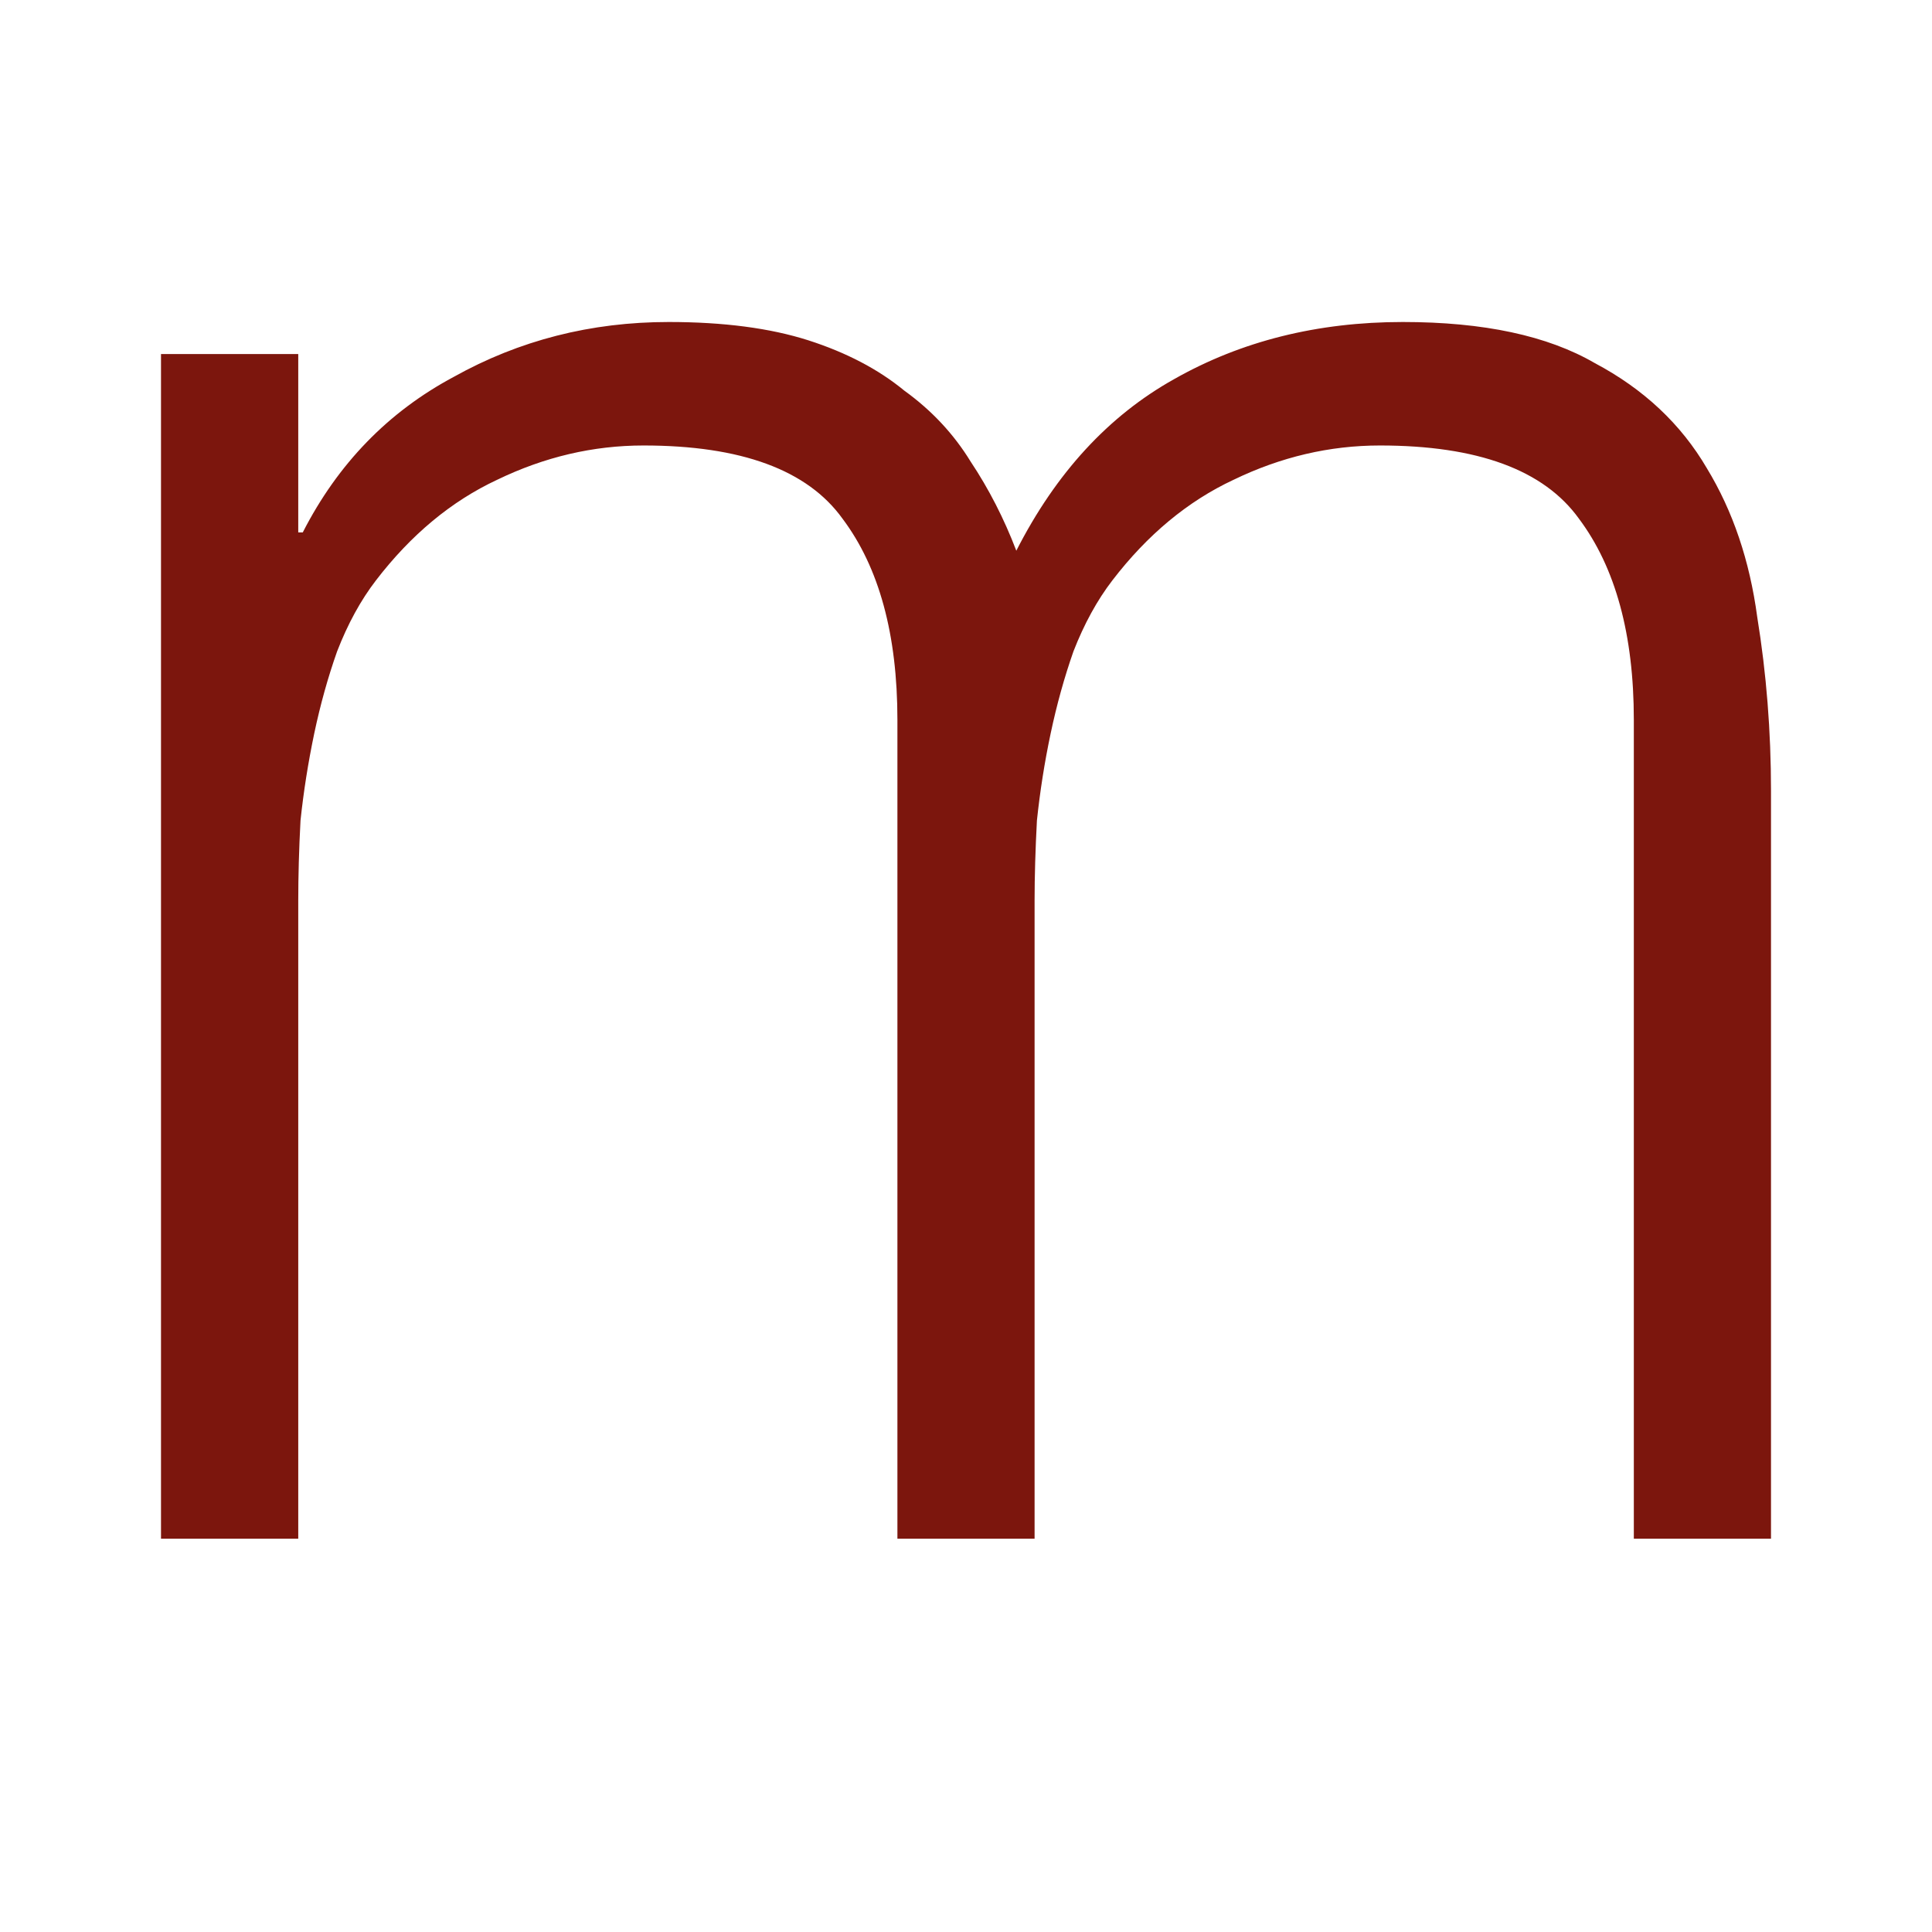 <svg width="24" height="24" viewBox="0 0 24 24" fill="none" xmlns="http://www.w3.org/2000/svg">
<path d="M3.705 19.114H2V4.398H3.705V6.614H3.761C4.197 5.761 4.822 5.117 5.636 4.682C6.451 4.227 7.341 4 8.307 4C8.989 4 9.566 4.076 10.04 4.227C10.513 4.379 10.911 4.587 11.233 4.852C11.574 5.098 11.848 5.392 12.057 5.733C12.284 6.074 12.473 6.443 12.625 6.841C13.117 5.875 13.771 5.165 14.585 4.71C15.419 4.237 16.366 4 17.426 4C18.43 4 19.225 4.17 19.812 4.511C20.419 4.833 20.883 5.269 21.204 5.818C21.526 6.348 21.735 6.964 21.829 7.665C21.943 8.366 22 9.085 22 9.824V19.114H20.296V8.943C20.296 7.883 20.068 7.049 19.614 6.443C19.178 5.837 18.354 5.534 17.142 5.534C16.517 5.534 15.911 5.676 15.324 5.96C14.756 6.225 14.254 6.642 13.818 7.21C13.629 7.456 13.468 7.75 13.335 8.091C13.222 8.413 13.127 8.754 13.051 9.114C12.975 9.473 12.919 9.833 12.881 10.193C12.862 10.553 12.852 10.884 12.852 11.188V19.114H11.148V8.943C11.148 7.883 10.921 7.049 10.466 6.443C10.03 5.837 9.206 5.534 7.994 5.534C7.369 5.534 6.763 5.676 6.176 5.96C5.608 6.225 5.106 6.642 4.67 7.21C4.481 7.456 4.32 7.75 4.188 8.091C4.074 8.413 3.979 8.754 3.903 9.114C3.828 9.473 3.771 9.833 3.733 10.193C3.714 10.553 3.705 10.884 3.705 11.188V19.114Z" fill="#7C160D"/>
</svg>
